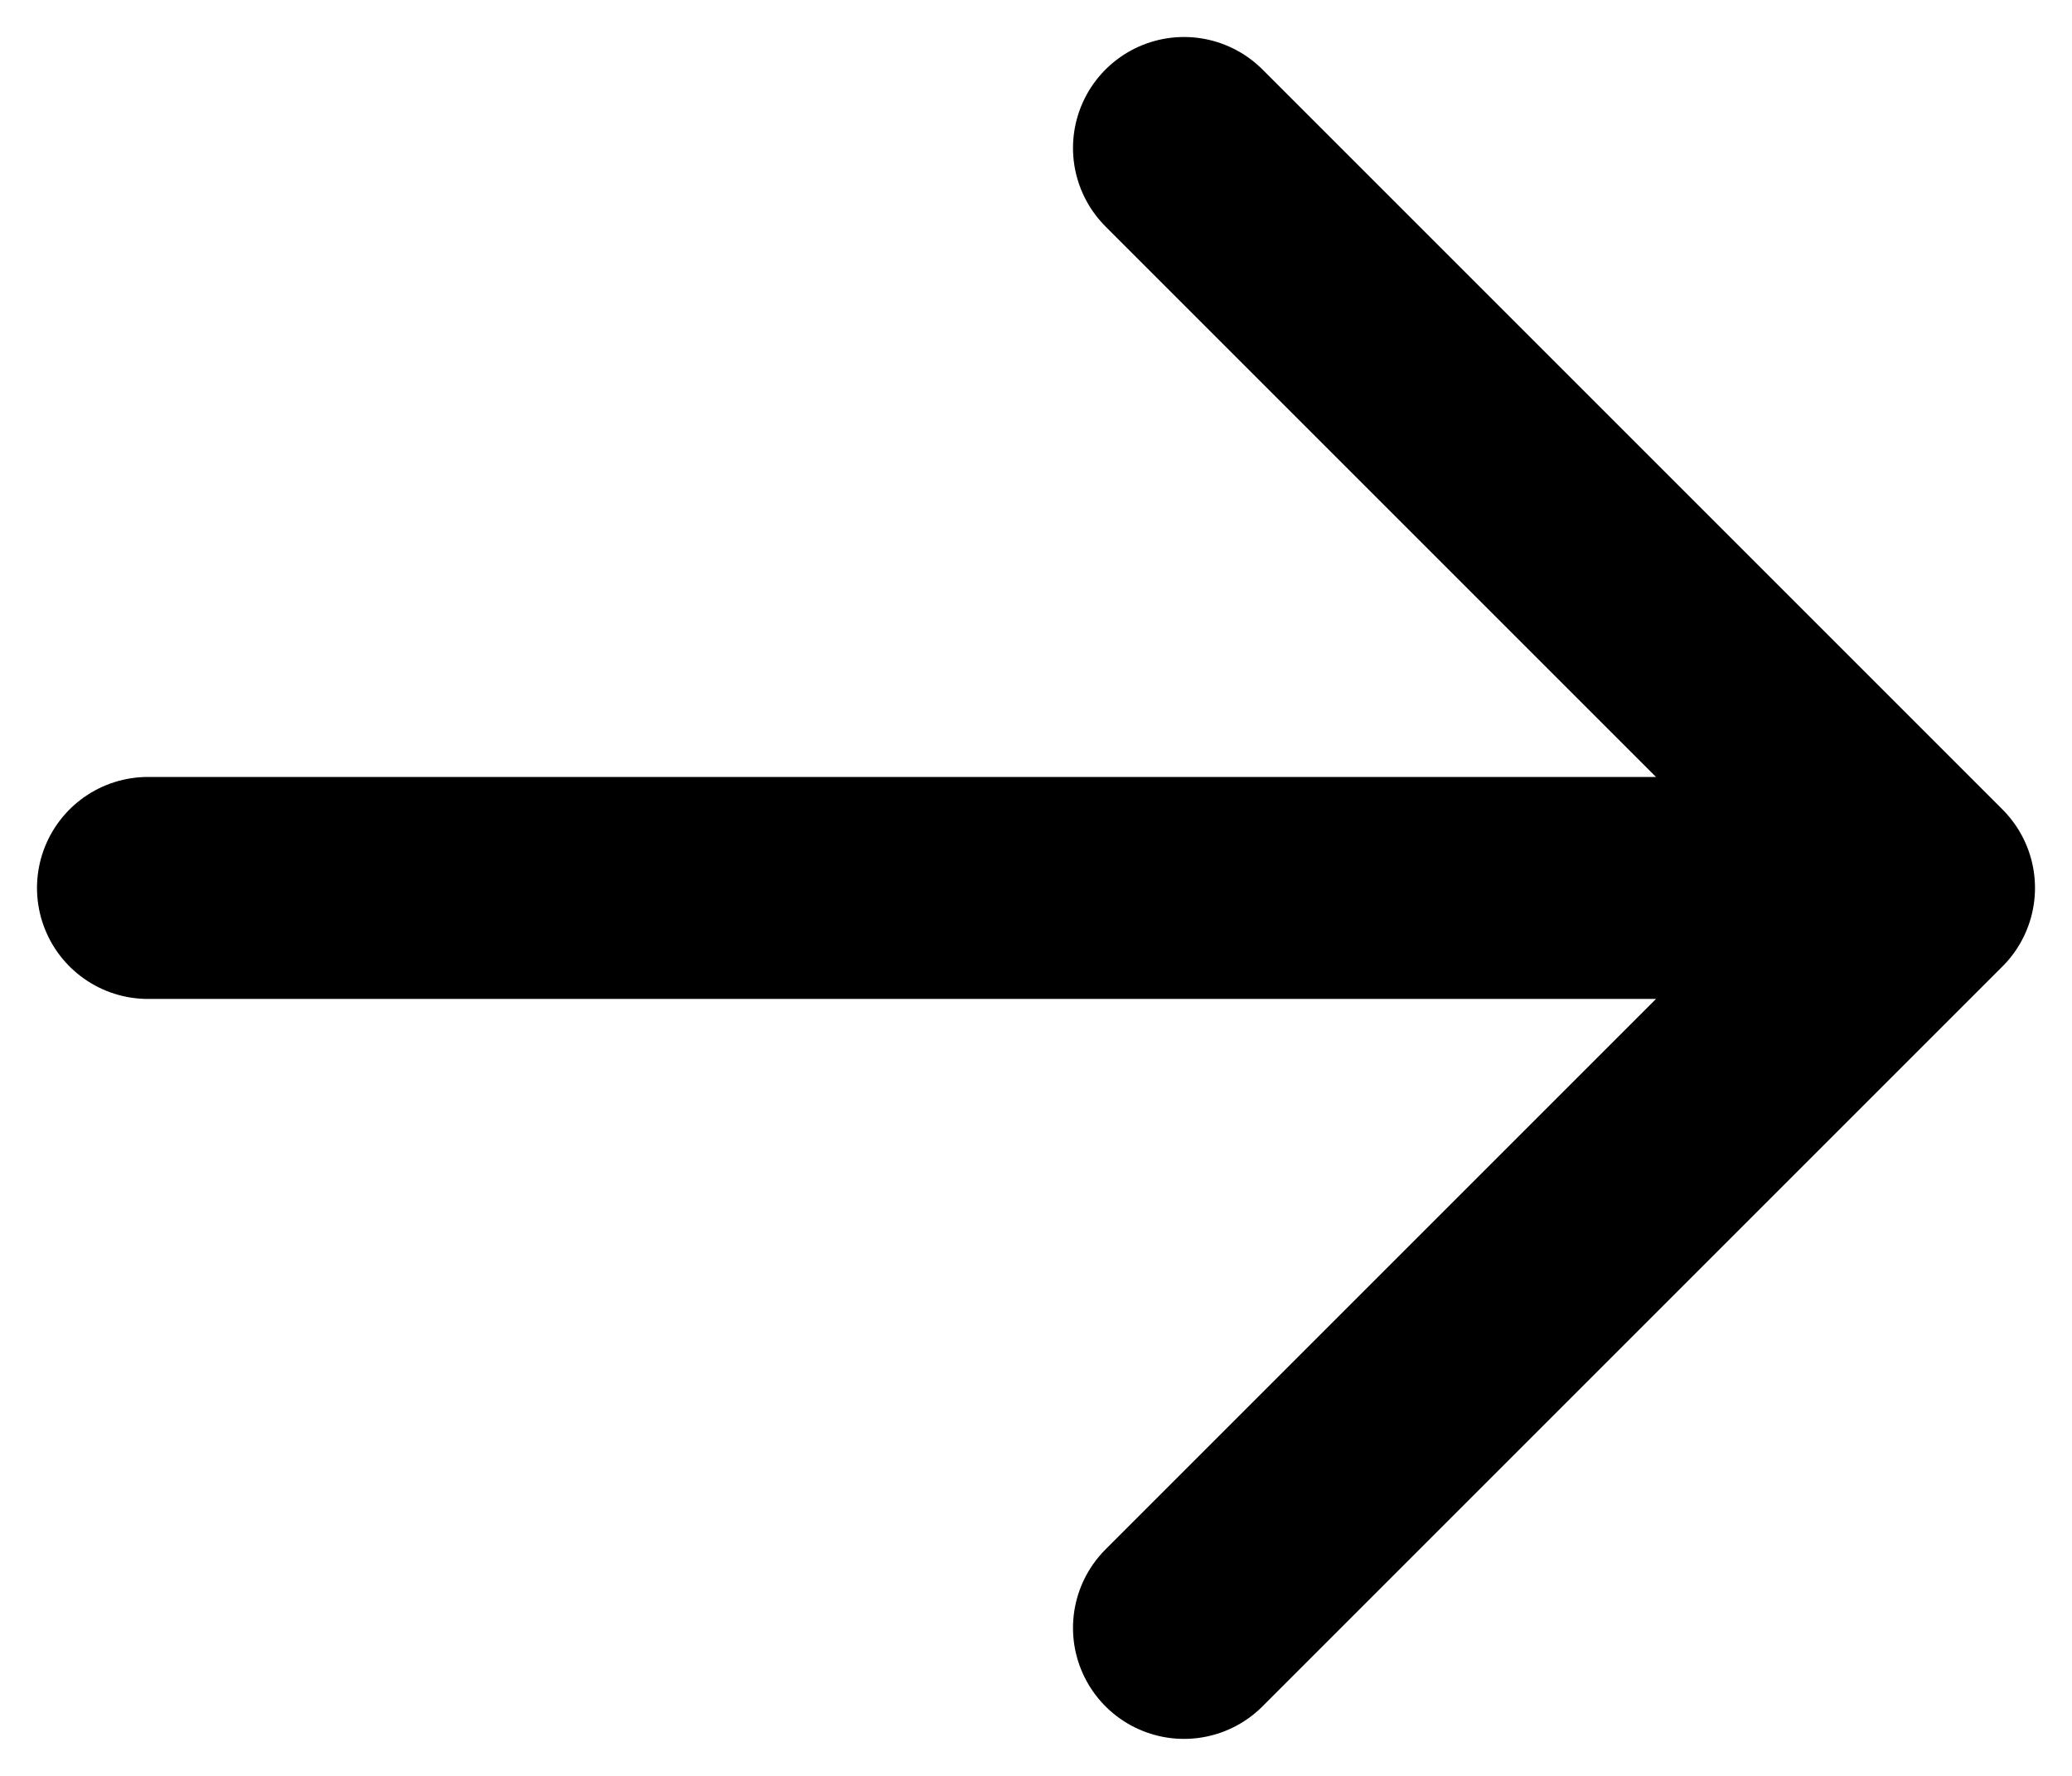 <svg width="14" height="12" viewBox="0 0 14 12" fill="none" xmlns="http://www.w3.org/2000/svg">
<path d="M1 6H13M13 6L8 1M13 6L8 11" stroke="black" stroke-width="1.5" stroke-linecap="round" stroke-linejoin="round"/>
</svg>
